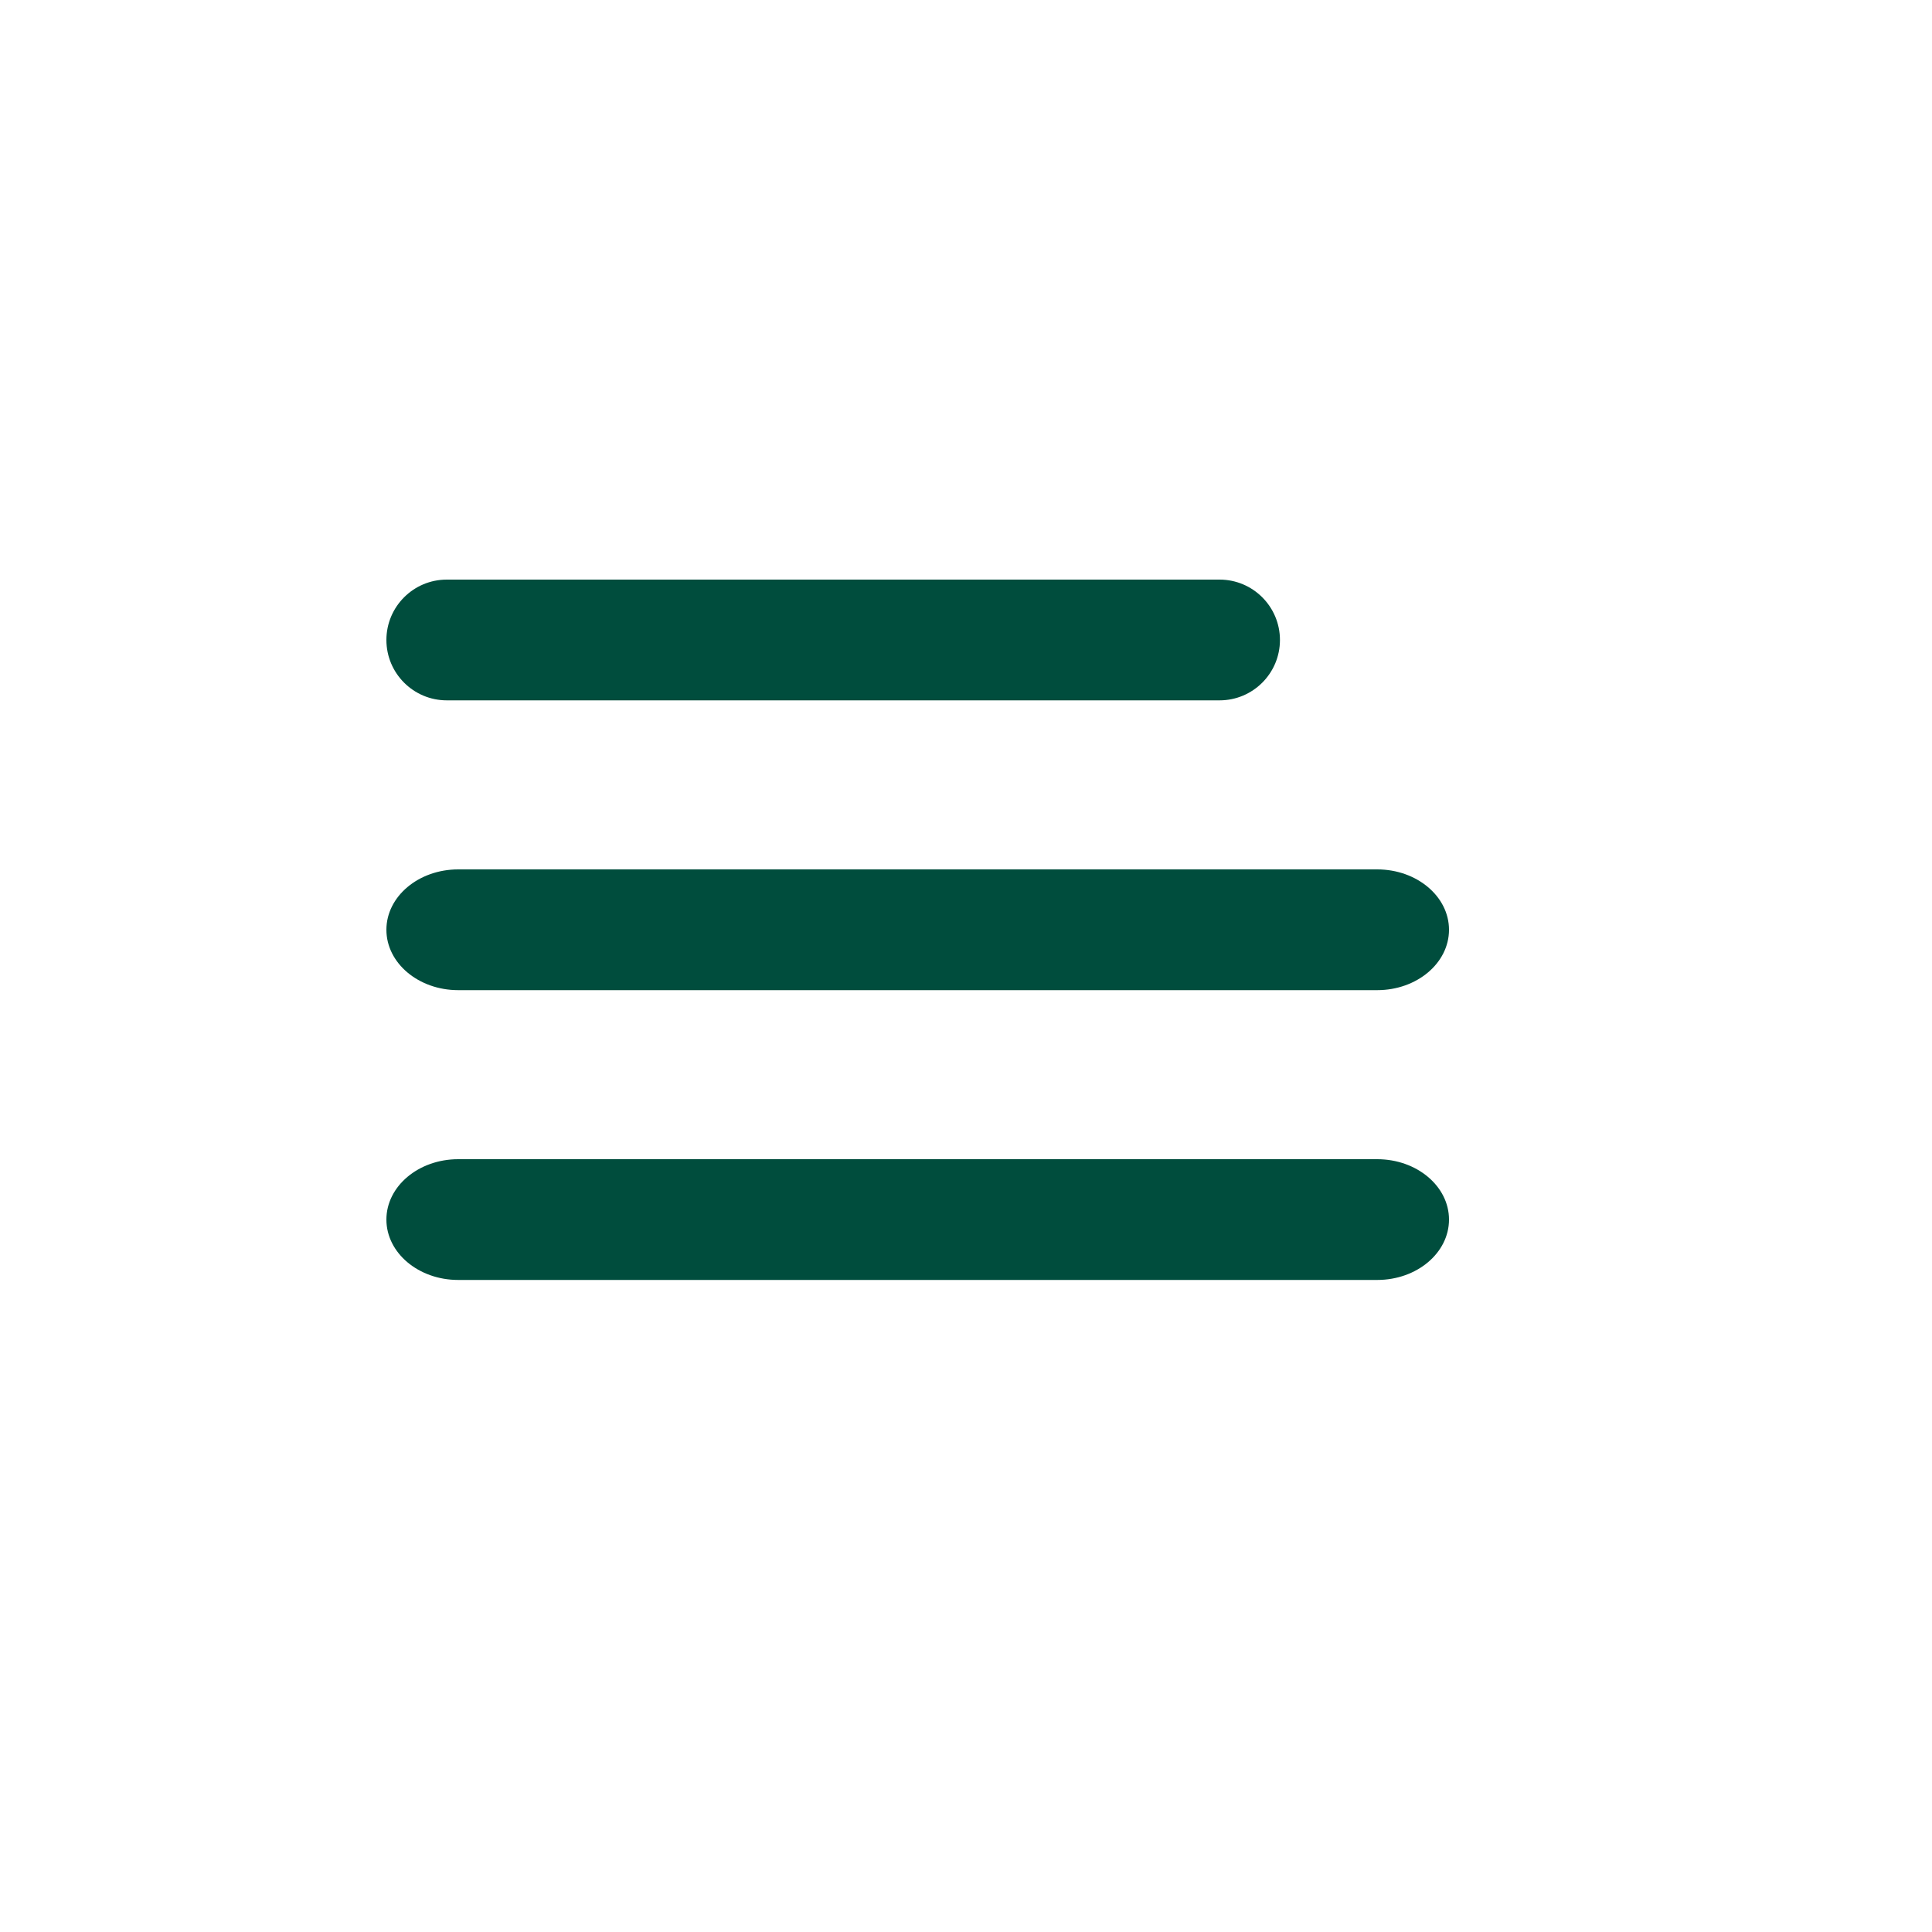 <svg width="20" height="20" viewBox="0 0 20 20" fill="none" xmlns="http://www.w3.org/2000/svg">
<path fill-rule="evenodd" clip-rule="evenodd" d="M4 6.625C4 6.28 4.28 6 4.625 6H12.625C12.97 6 13.25 6.28 13.25 6.625C13.25 6.97 12.97 7.25 12.625 7.25H4.625C4.28 7.25 4 6.97 4 6.625Z" fill="#004D3D"/>
<path fill-rule="evenodd" clip-rule="evenodd" d="M4 9.625C4 9.28 4.333 9 4.743 9H14.257C14.667 9 15 9.28 15 9.625C15 9.97 14.667 10.25 14.257 10.25H4.743C4.333 10.25 4 9.97 4 9.625Z" fill="#004D3D"/>
<path fill-rule="evenodd" clip-rule="evenodd" d="M4 12.625C4 12.28 4.333 12 4.743 12H14.257C14.667 12 15 12.28 15 12.625C15 12.97 14.667 13.25 14.257 13.25H4.743C4.333 13.25 4 12.97 4 12.625Z" fill="#004D3D"/>
</svg>
